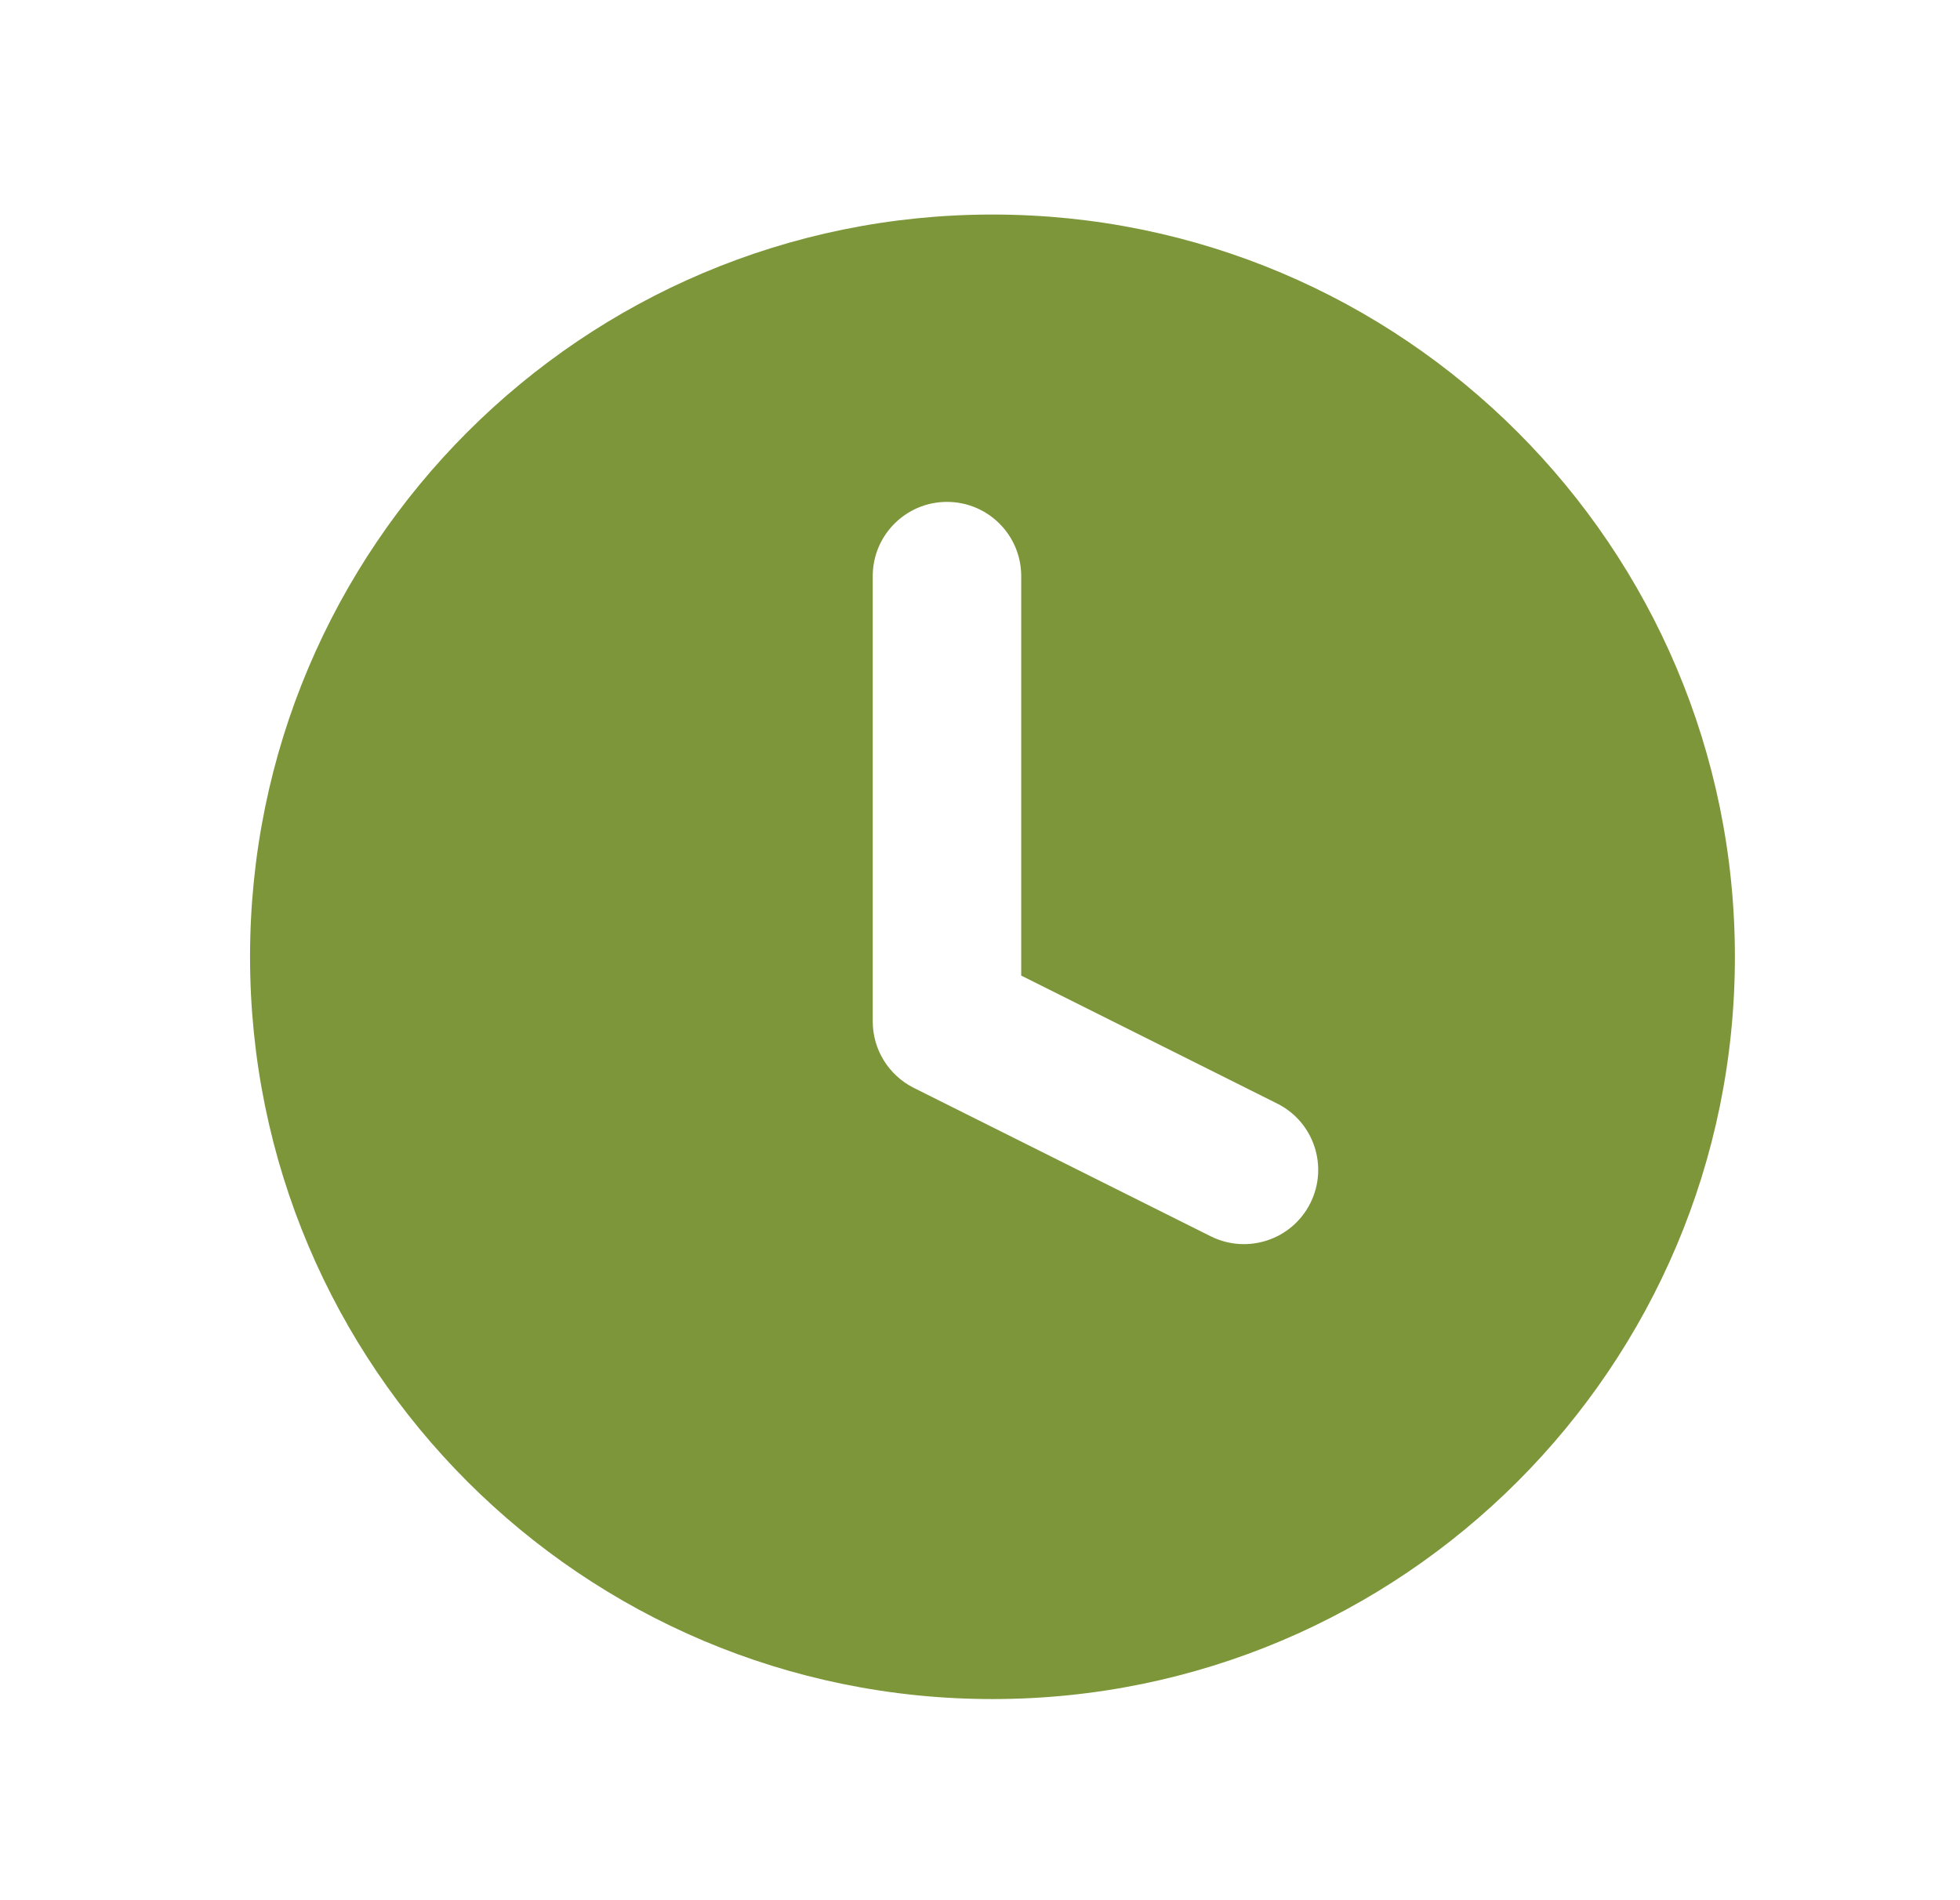 <?xml version="1.0" encoding="UTF-8"?> <svg xmlns="http://www.w3.org/2000/svg" width="33" height="32" viewBox="0 0 33 32" fill="none"> <g filter="url(#filter0_dii_8_6627)"> <path fill-rule="evenodd" clip-rule="evenodd" d="M29.21 14.5C29.21 21.404 23.613 27 16.71 27C9.806 27 4.21 21.404 4.21 14.5C4.21 7.596 9.806 2 16.71 2C23.613 2 29.21 7.596 29.21 14.5ZM17.194 8.089C17.194 7.398 16.635 6.839 15.944 6.839C15.254 6.839 14.694 7.398 14.694 8.089V15.589C14.694 16.062 14.962 16.495 15.385 16.707L20.385 19.207C21.003 19.515 21.754 19.265 22.062 18.648C22.371 18.03 22.121 17.279 21.503 16.971L17.194 14.816V8.089Z" fill="#7C9639"></path> </g> <defs> <filter id="filter0_dii_8_6627" x="0.984" y="-1.226" width="31.452" height="33.065" filterUnits="userSpaceOnUse" color-interpolation-filters="sRGB"> <feFlood flood-opacity="0" result="BackgroundImageFix"></feFlood> <feColorMatrix in="SourceAlpha" type="matrix" values="0 0 0 0 0 0 0 0 0 0 0 0 0 0 0 0 0 0 127 0" result="hardAlpha"></feColorMatrix> <feOffset dy="1.613"></feOffset> <feGaussianBlur stdDeviation="1.613"></feGaussianBlur> <feComposite in2="hardAlpha" operator="out"></feComposite> <feColorMatrix type="matrix" values="0 0 0 0 0.506 0 0 0 0 0.629 0 0 0 0 0.186 0 0 0 1 0"></feColorMatrix> <feBlend mode="normal" in2="BackgroundImageFix" result="effect1_dropShadow_8_6627"></feBlend> <feBlend mode="normal" in="SourceGraphic" in2="effect1_dropShadow_8_6627" result="shape"></feBlend> <feColorMatrix in="SourceAlpha" type="matrix" values="0 0 0 0 0 0 0 0 0 0 0 0 0 0 0 0 0 0 127 0" result="hardAlpha"></feColorMatrix> <feOffset dy="3.226"></feOffset> <feGaussianBlur stdDeviation="1.613"></feGaussianBlur> <feComposite in2="hardAlpha" operator="arithmetic" k2="-1" k3="1"></feComposite> <feColorMatrix type="matrix" values="0 0 0 0 0.98 0 0 0 0 0.971 0 0 0 0 1 0 0 0 0.5 0"></feColorMatrix> <feBlend mode="normal" in2="shape" result="effect2_innerShadow_8_6627"></feBlend> <feColorMatrix in="SourceAlpha" type="matrix" values="0 0 0 0 0 0 0 0 0 0 0 0 0 0 0 0 0 0 127 0" result="hardAlpha"></feColorMatrix> <feOffset dy="-3.226"></feOffset> <feGaussianBlur stdDeviation="1.613"></feGaussianBlur> <feComposite in2="hardAlpha" operator="arithmetic" k2="-1" k3="1"></feComposite> <feColorMatrix type="matrix" values="0 0 0 0 0.435 0 0 0 0 0.5 0 0 0 0 0.265 0 0 0 1 0"></feColorMatrix> <feBlend mode="normal" in2="effect2_innerShadow_8_6627" result="effect3_innerShadow_8_6627"></feBlend> </filter> </defs> </svg> 